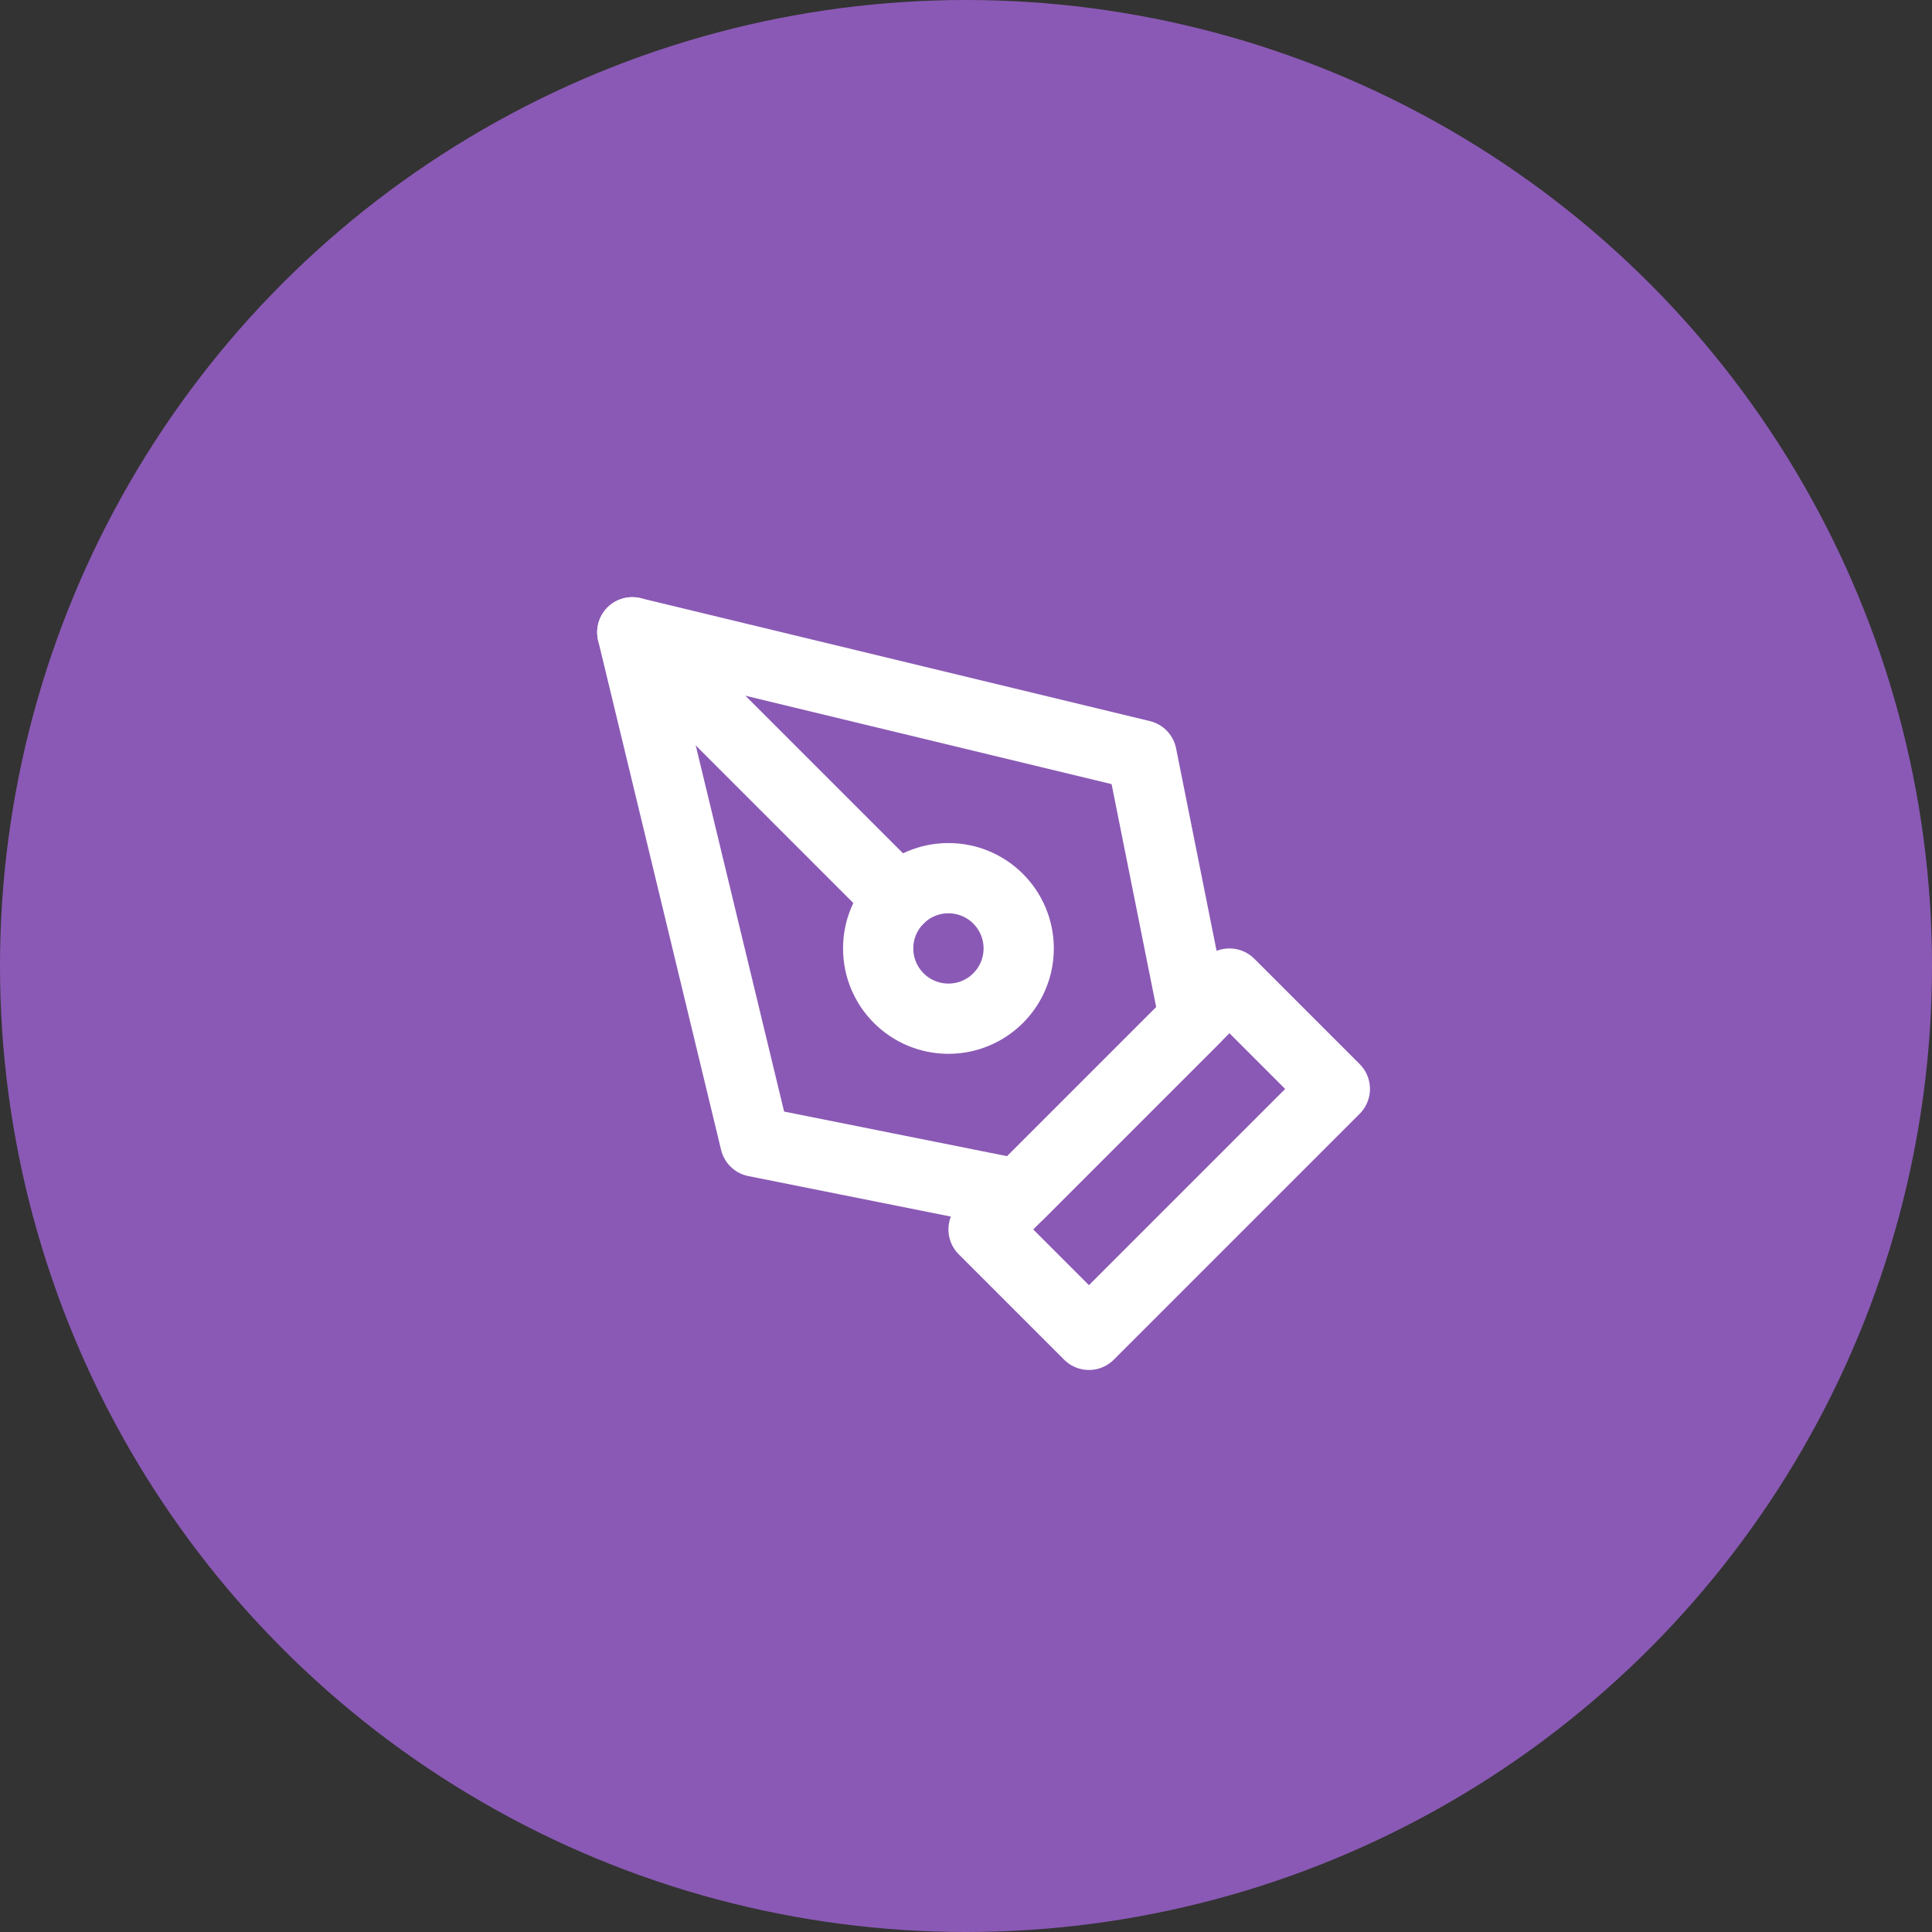 <svg width="55" height="55" viewBox="0 0 55 55" fill="none" xmlns="http://www.w3.org/2000/svg">
<rect x="0" y="0" width="55" height="55" fill="#333333" stroke="none"/>
<circle cx="27.5" cy="27.5" r="27.5" fill="#8A59B5"/>
<path d="M28 35L35 28L38 31L31 38L28 35Z" stroke="white" stroke-width="2" stroke-linecap="round" stroke-linejoin="round"/>
<path d="M34 29L32.5 21.5L18 18L21.5 32.5L29 34L34 29Z" stroke="white" stroke-width="2" stroke-linecap="round" stroke-linejoin="round"/>
<path d="M18 18L25.586 25.586" stroke="white" stroke-width="2" stroke-linecap="round" stroke-linejoin="round"/>
<path d="M27 29C28.105 29 29 28.105 29 27C29 25.895 28.105 25 27 25C25.895 25 25 25.895 25 27C25 28.105 25.895 29 27 29Z" stroke="white" stroke-width="2" stroke-linecap="round" stroke-linejoin="round"/>
</svg>
